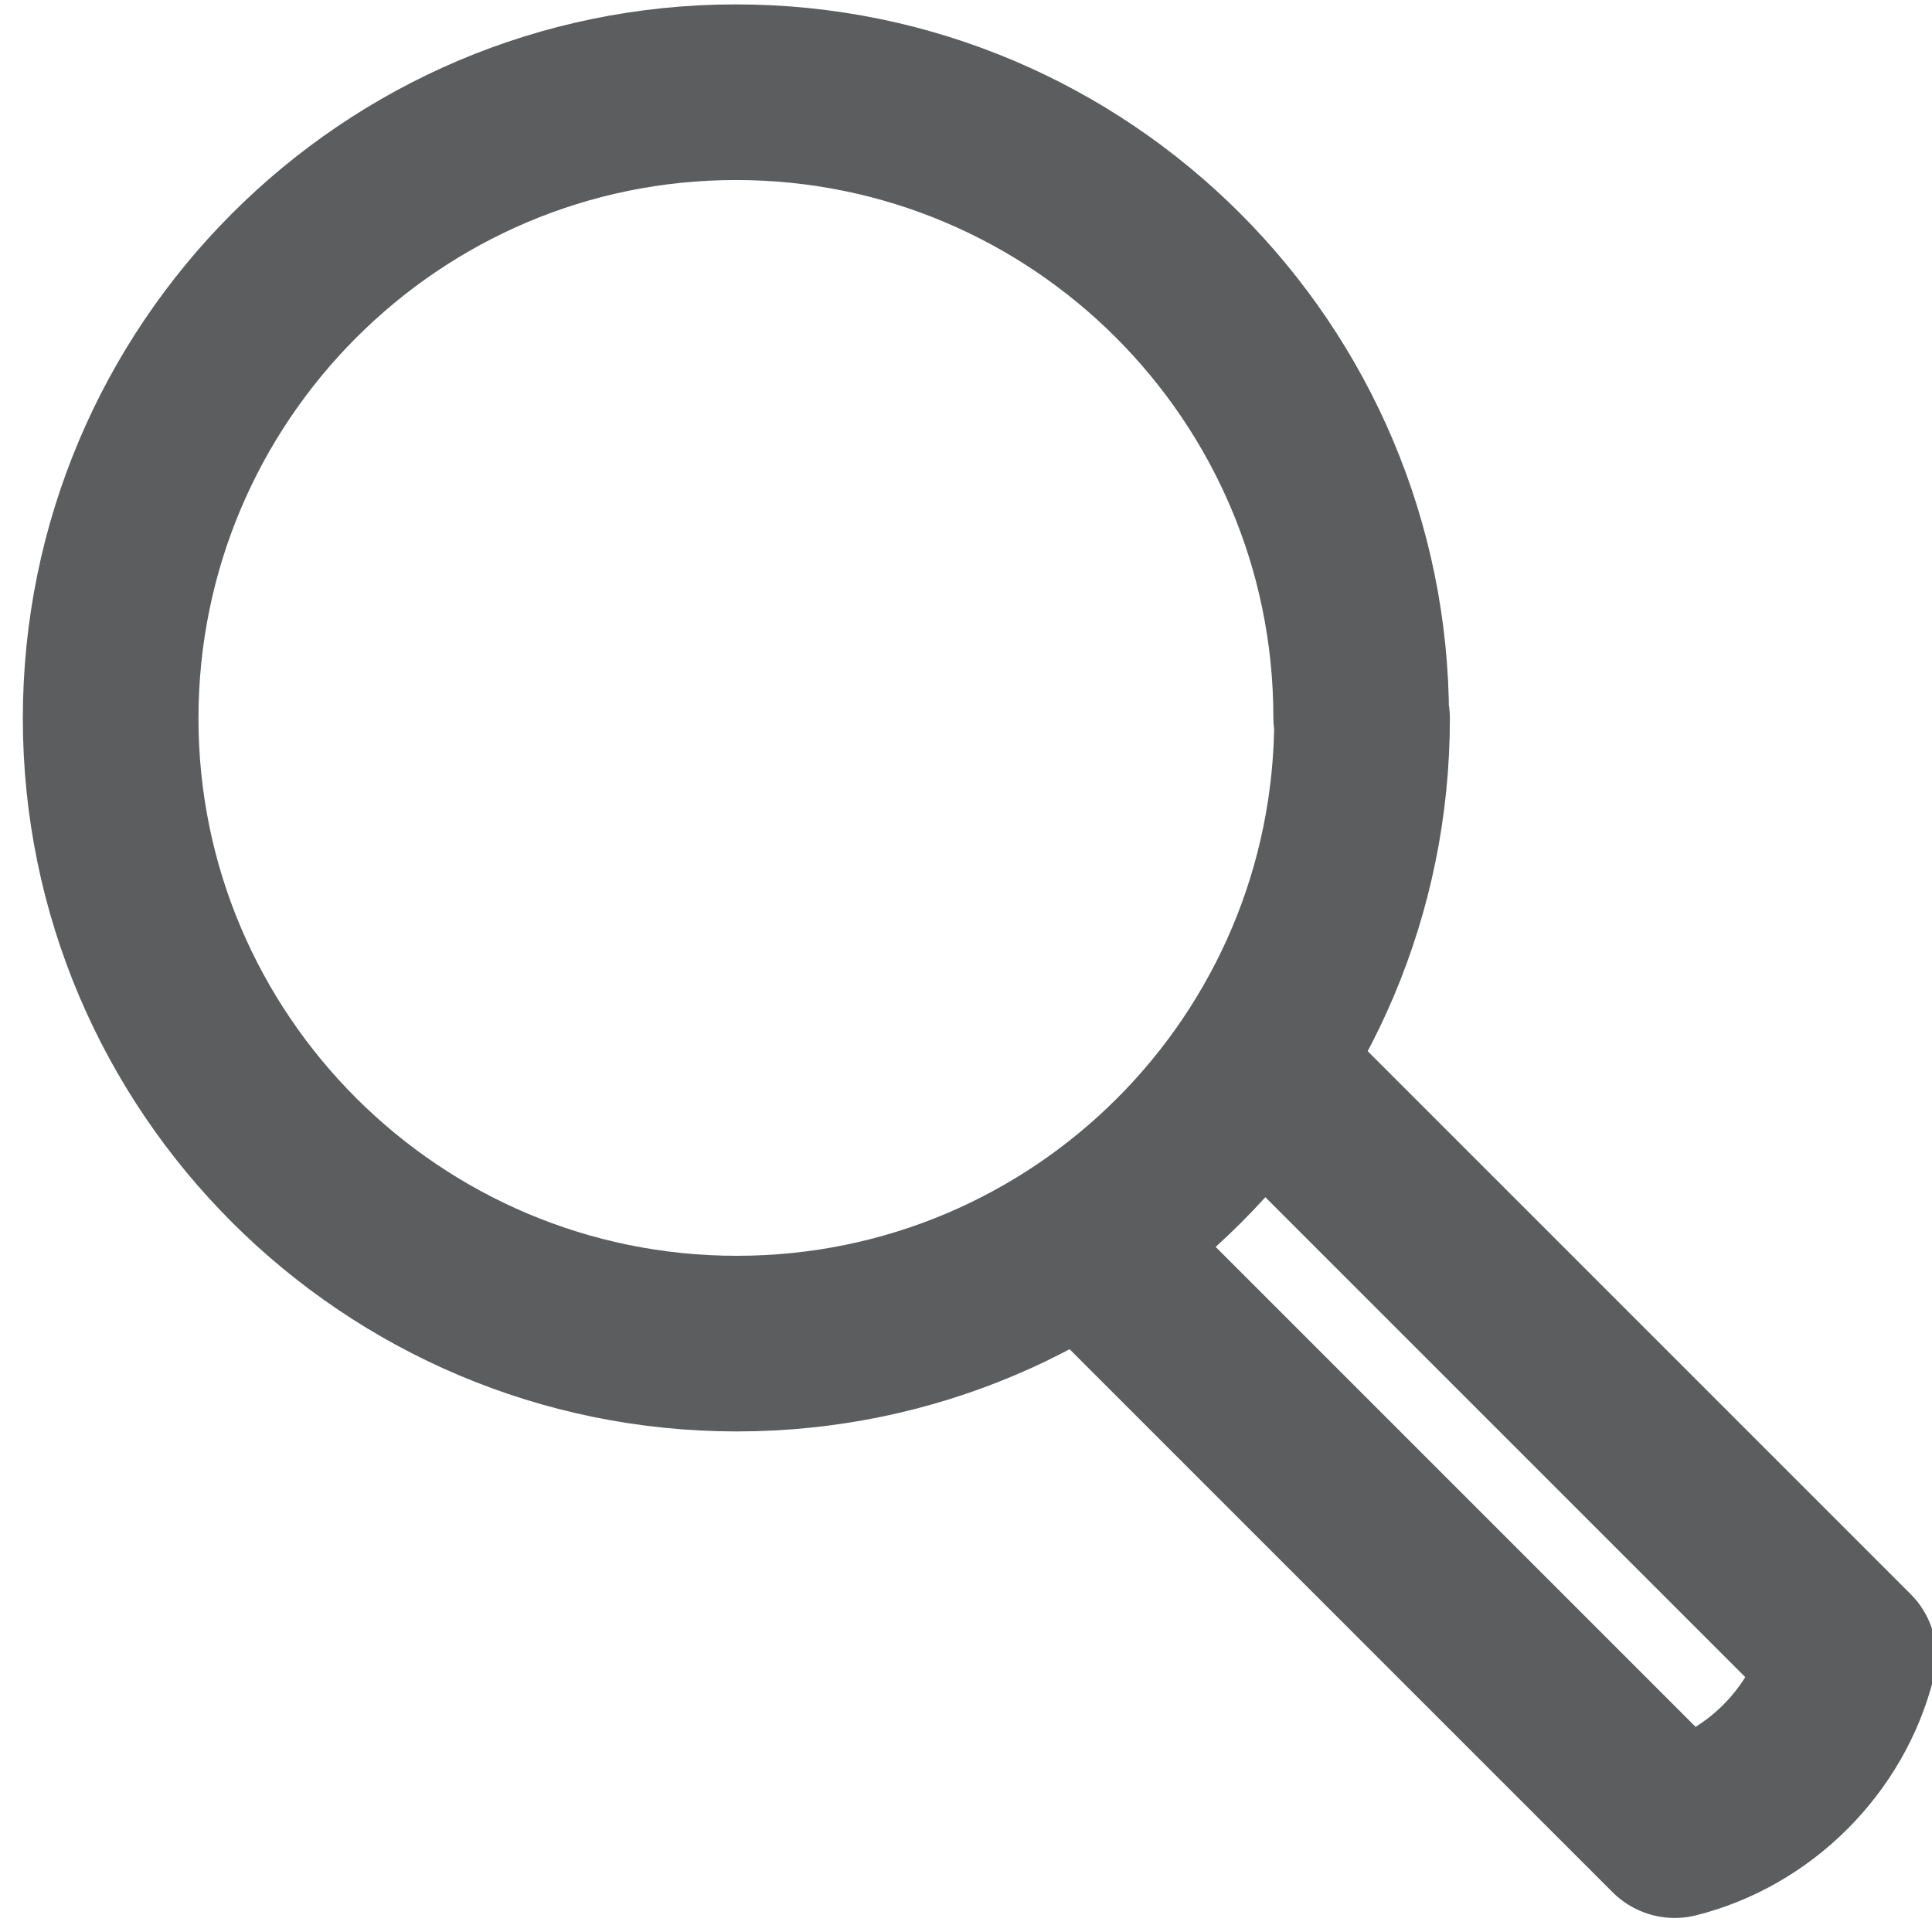 <?xml version="1.0" encoding="UTF-8"?>
<svg id="Layer_1" xmlns="http://www.w3.org/2000/svg" xmlns:xlink="http://www.w3.org/1999/xlink" viewBox="0 0 22 22">
  <defs>
    <style>
      .cls-1, .cls-2 {
        fill: none;
      }

      .cls-2 {
        stroke: #5c5d5f;
        stroke-linejoin: round;
        stroke-width: 2px;
      }

      .cls-3 {
        clip-path: url(#clippath);
      }
    </style>
    <clipPath id="clippath">
      <rect class="cls-1" x=".26" y=".05" width="21.79" height="21.79"/>
    </clipPath>
  </defs>
  <g class="cls-3">
    <path class="cls-2" d="M15.51,8.18c0,3.94-3.19,7.12-7.12,7.12S1.26,12.11,1.26,8.18,4.45,1.05,8.38,1.05s7.12,3.19,7.12,7.12Z"/>
    <path class="cls-2" d="M12.33,14.1l6.74,6.74c.96-.24,1.74-1.02,1.98-1.98l-6.74-6.74"/>
  </g>
</svg>